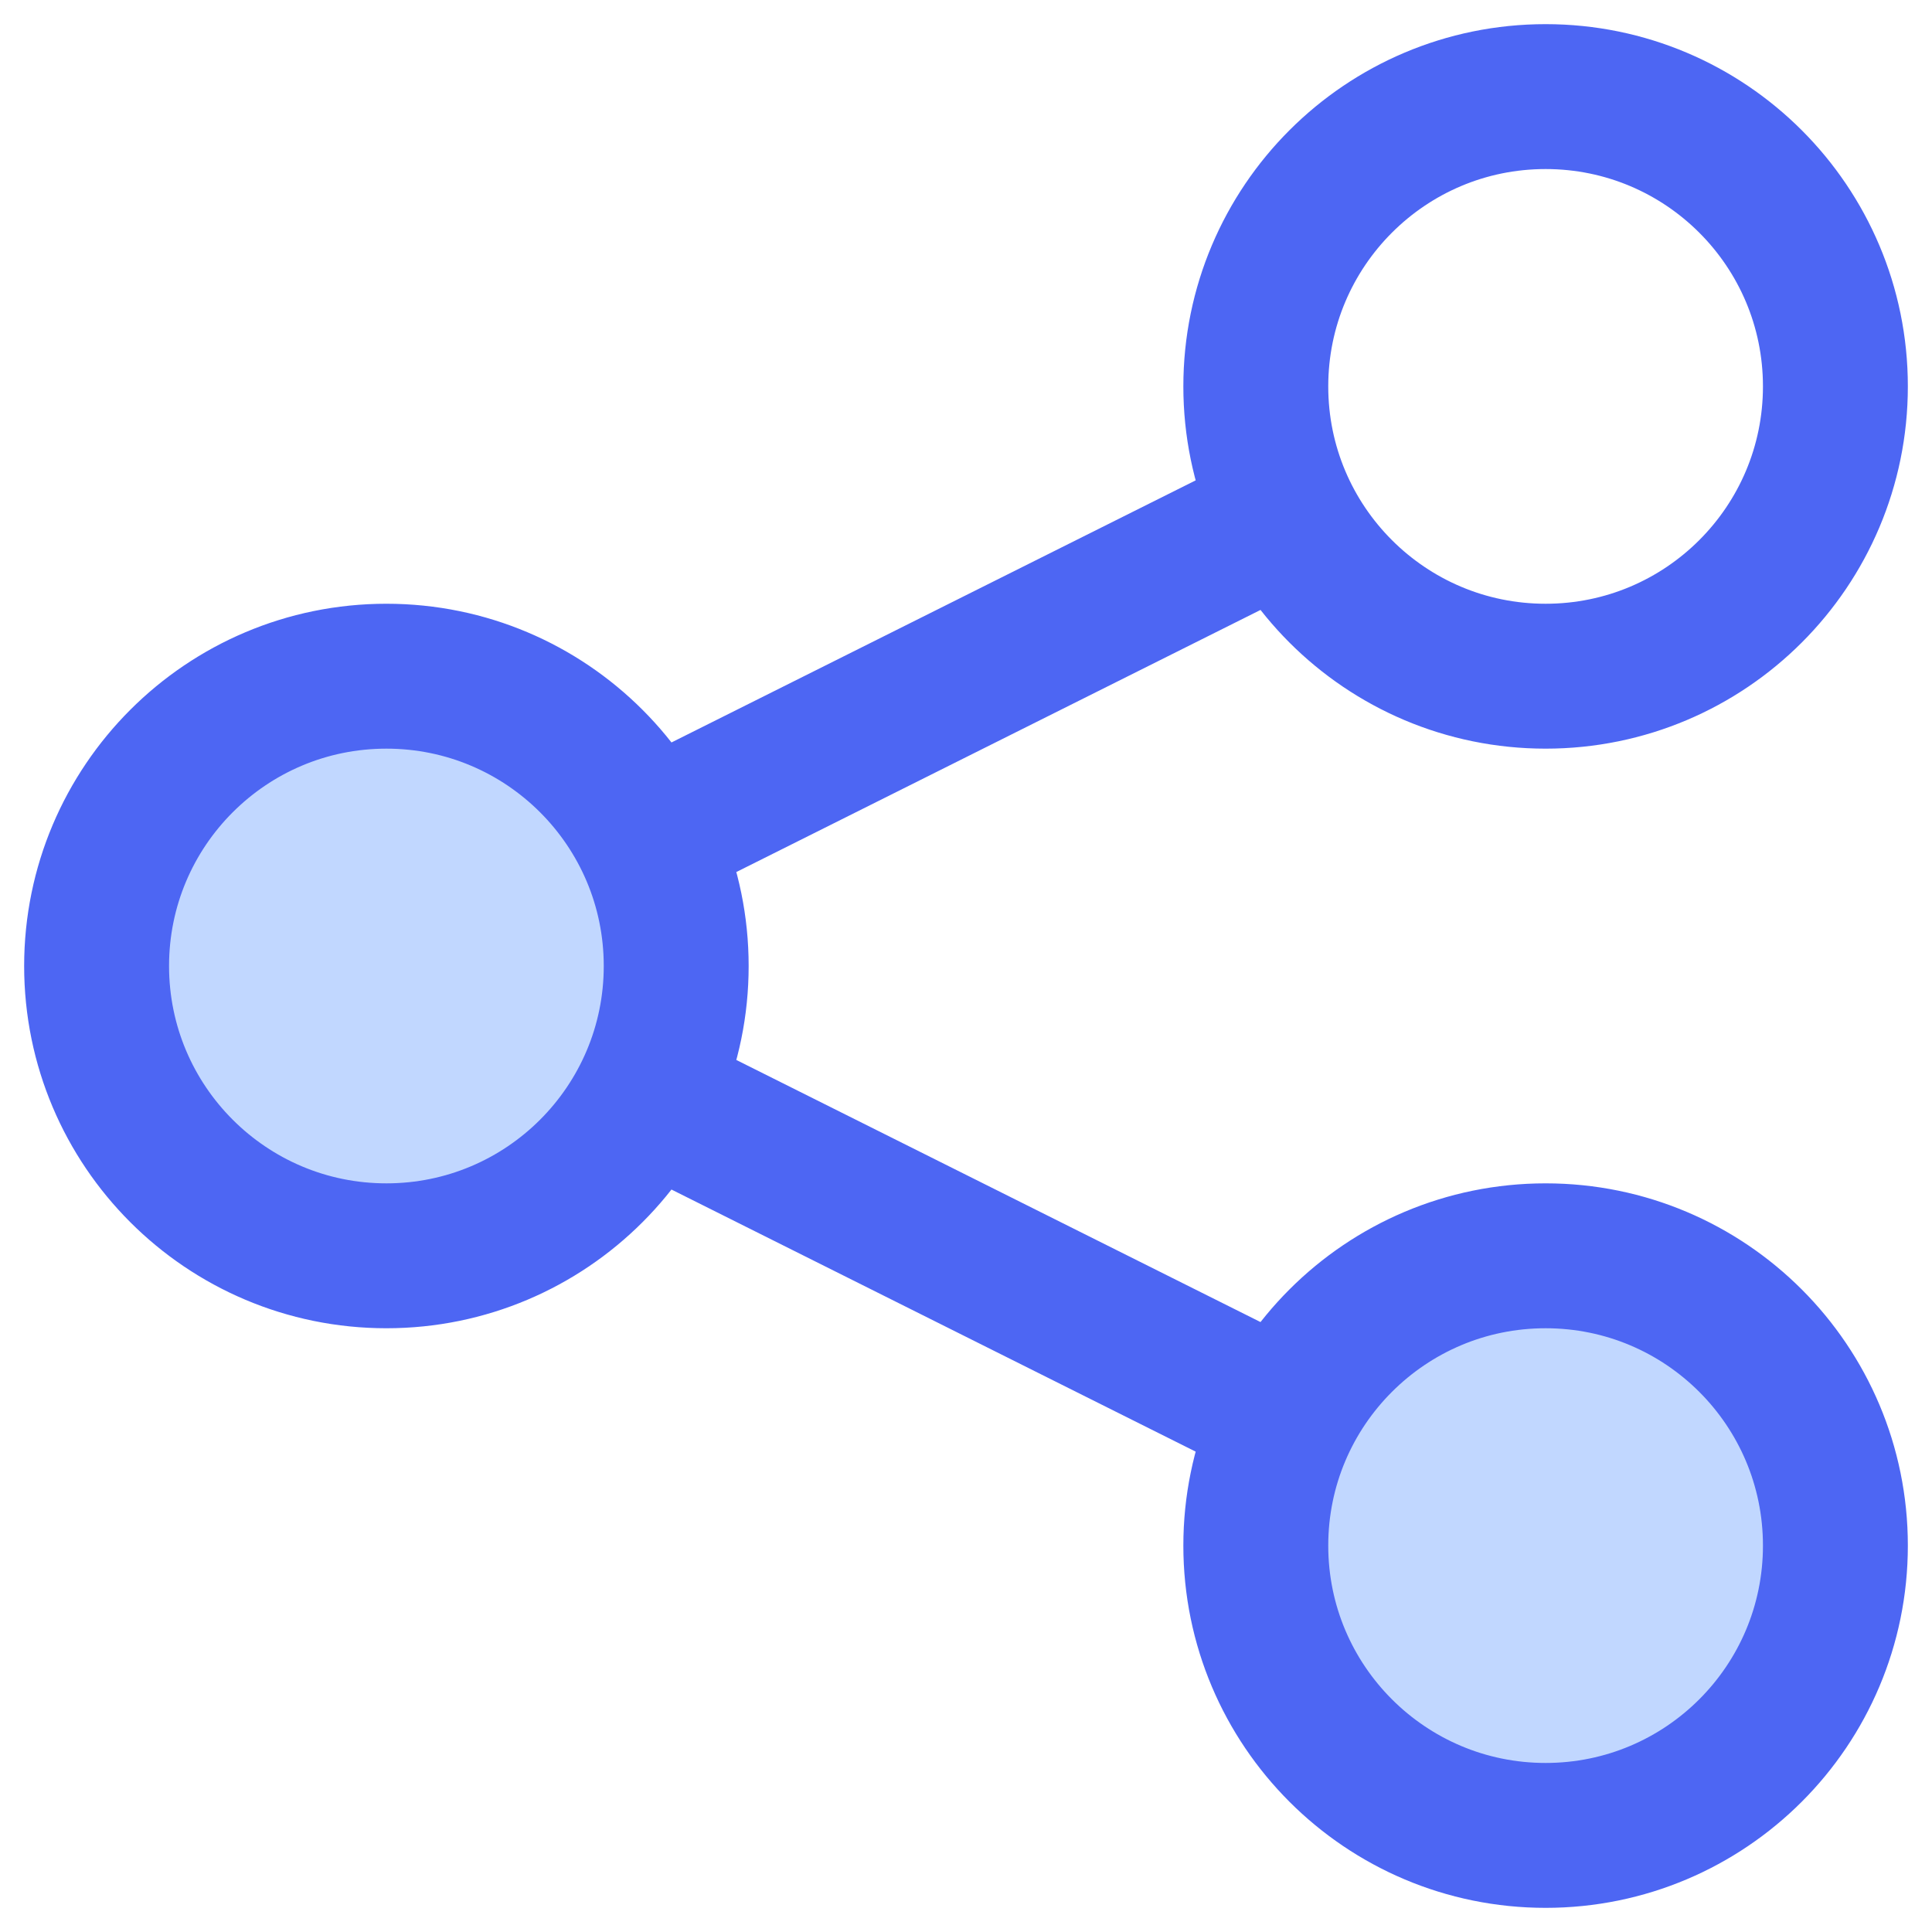<svg width="20" height="20" viewBox="0 0 20 20" fill="none" xmlns="http://www.w3.org/2000/svg">
<path d="M19 16C19 17.657 17.657 19 16 19C14.343 19 13 17.657 13 16C13 14.343 14.343 13 16 13C17.657 13 19 14.343 19 16Z" fill="#C1D7FF"/>
<path d="M7 10C7 11.657 5.657 13 4 13C2.343 13 1 11.657 1 10C1 8.343 2.343 7 4 7C5.657 7 7 8.343 7 10Z" fill="#C1D7FF"/>
<path d="M13.316 14.658L6.694 11.347M6.684 8.658L13.312 5.344M19 16C19 17.657 17.657 19 16 19C14.343 19 13 17.657 13 16C13 14.343 14.343 13 16 13C17.657 13 19 14.343 19 16ZM19 4C19 5.657 17.657 7 16 7C14.343 7 13 5.657 13 4C13 2.343 14.343 1 16 1C17.657 1 19 2.343 19 4ZM7 10C7 11.657 5.657 13 4 13C2.343 13 1 11.657 1 10C1 8.343 2.343 7 4 7C5.657 7 7 8.343 7 10Z" stroke="#4D66F3" stroke-width="1.5"/>
</svg>
